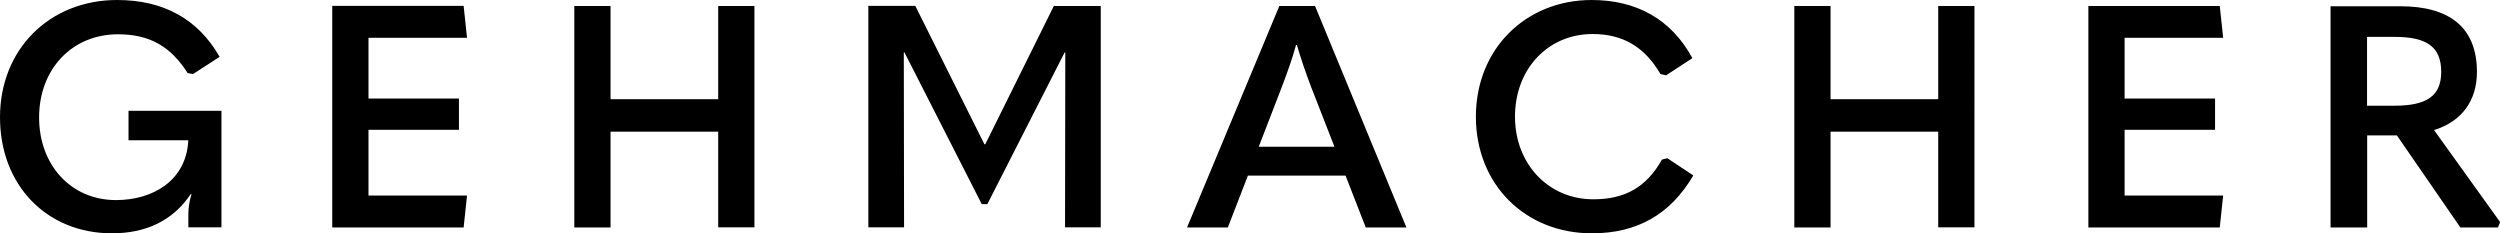 <svg xmlns="http://www.w3.org/2000/svg" xmlns:xlink="http://www.w3.org/1999/xlink" id="Ebene_1" x="0px" y="0px" viewBox="0 0 1918 179" style="enable-background:new 0 0 1918 179;" xml:space="preserve"><title>gehmacher-simple-w</title><g>	<g>		<path d="M1816,28.3h21.1c24.2,0,35.8,7.2,35.8,26.9c0,18.5-11.3,25.9-35.8,25.9H1816V28.3z M1867.4,99.8   c21.4-6.7,32.9-22.6,32.9-44.6c0-33.8-20.6-50.4-58.8-50.4h-53.5v169.7h28.1v-70.6h22.8l48.7,70.6h28.8l1.7-4.1L1867.4,99.8z    M1602.2,4.6v169.9H1703l2.6-24.5H1630V99.6h69.4v-24H1630V29h75.6L1703,4.6L1602.2,4.6z M1376.6,174.5h27.8V101h82.6v73.4h27.8   V4.6H1487v71.5h-82.6V4.6h-27.8V174.5z M1221.3,179c34.6,0,60.2-14.4,77.8-44.4l-19.9-13.2l-4.1,1c-12,21.1-28.1,30.5-52.8,30.5   c-34.1,0-60-26.9-60-63.4c0-36.7,25.4-63.4,59.5-63.4c23,0,39.8,9.6,52.1,30.7l4.3,1l20.2-13.2c-16.3-30-43-44.6-77.3-44.6   c-50.4,0-88.8,37.4-88.8,89.5S1170.2,179,1221.3,179 M965.7,112.6l17.8-46.1c4.1-10.8,7.9-21.4,10.8-31.9h0.7   c3.1,10.6,6.7,21.1,10.8,31.9l18,46.1H965.7z M1047.8,174.5h31.2L1008.9,4.6h-27.4l-70.8,169.9H942l15.4-39.8h74.9L1047.8,174.5z    M755.2,110.6l-53-106.1h-36v169.9h27.4l-0.2-134.2h0.5l59.3,116.4h4.3l59.3-116.4h0.5l-0.2,134.2h27.4V4.6h-36l-52.6,106.1H755.2   z M440.6,174.5h27.8V101H551v73.4h27.8V4.6H551v71.5h-82.6V4.6h-27.8V174.5z M254.9,4.6v169.9h100.8l2.6-24.5h-75.6V99.6h69.4v-24   h-69.4V29h75.6l-2.6-24.5H254.9z M85.9,179c25.7,0,46.6-9.4,60.5-30.2l0.5,0.2c-1.6,5.3-2.5,10.8-2.4,16.3v9.1h25.4V85H98.6v22.6   h45.8v1c-1.9,30-27.1,44.9-55.4,44.9c-34.6,0-59-26.9-59-63.4c0-37.2,25.4-63.8,60.5-63.8c24.7,0,40.6,9.6,53.5,29.8l4.1,0.7   l20.4-13.2C151.9,14.6,125.5,0,89.8,0C38.4,0,0,37.4,0,90C0,142.1,35.8,179,85.9,179"></path>	</g></g></svg>